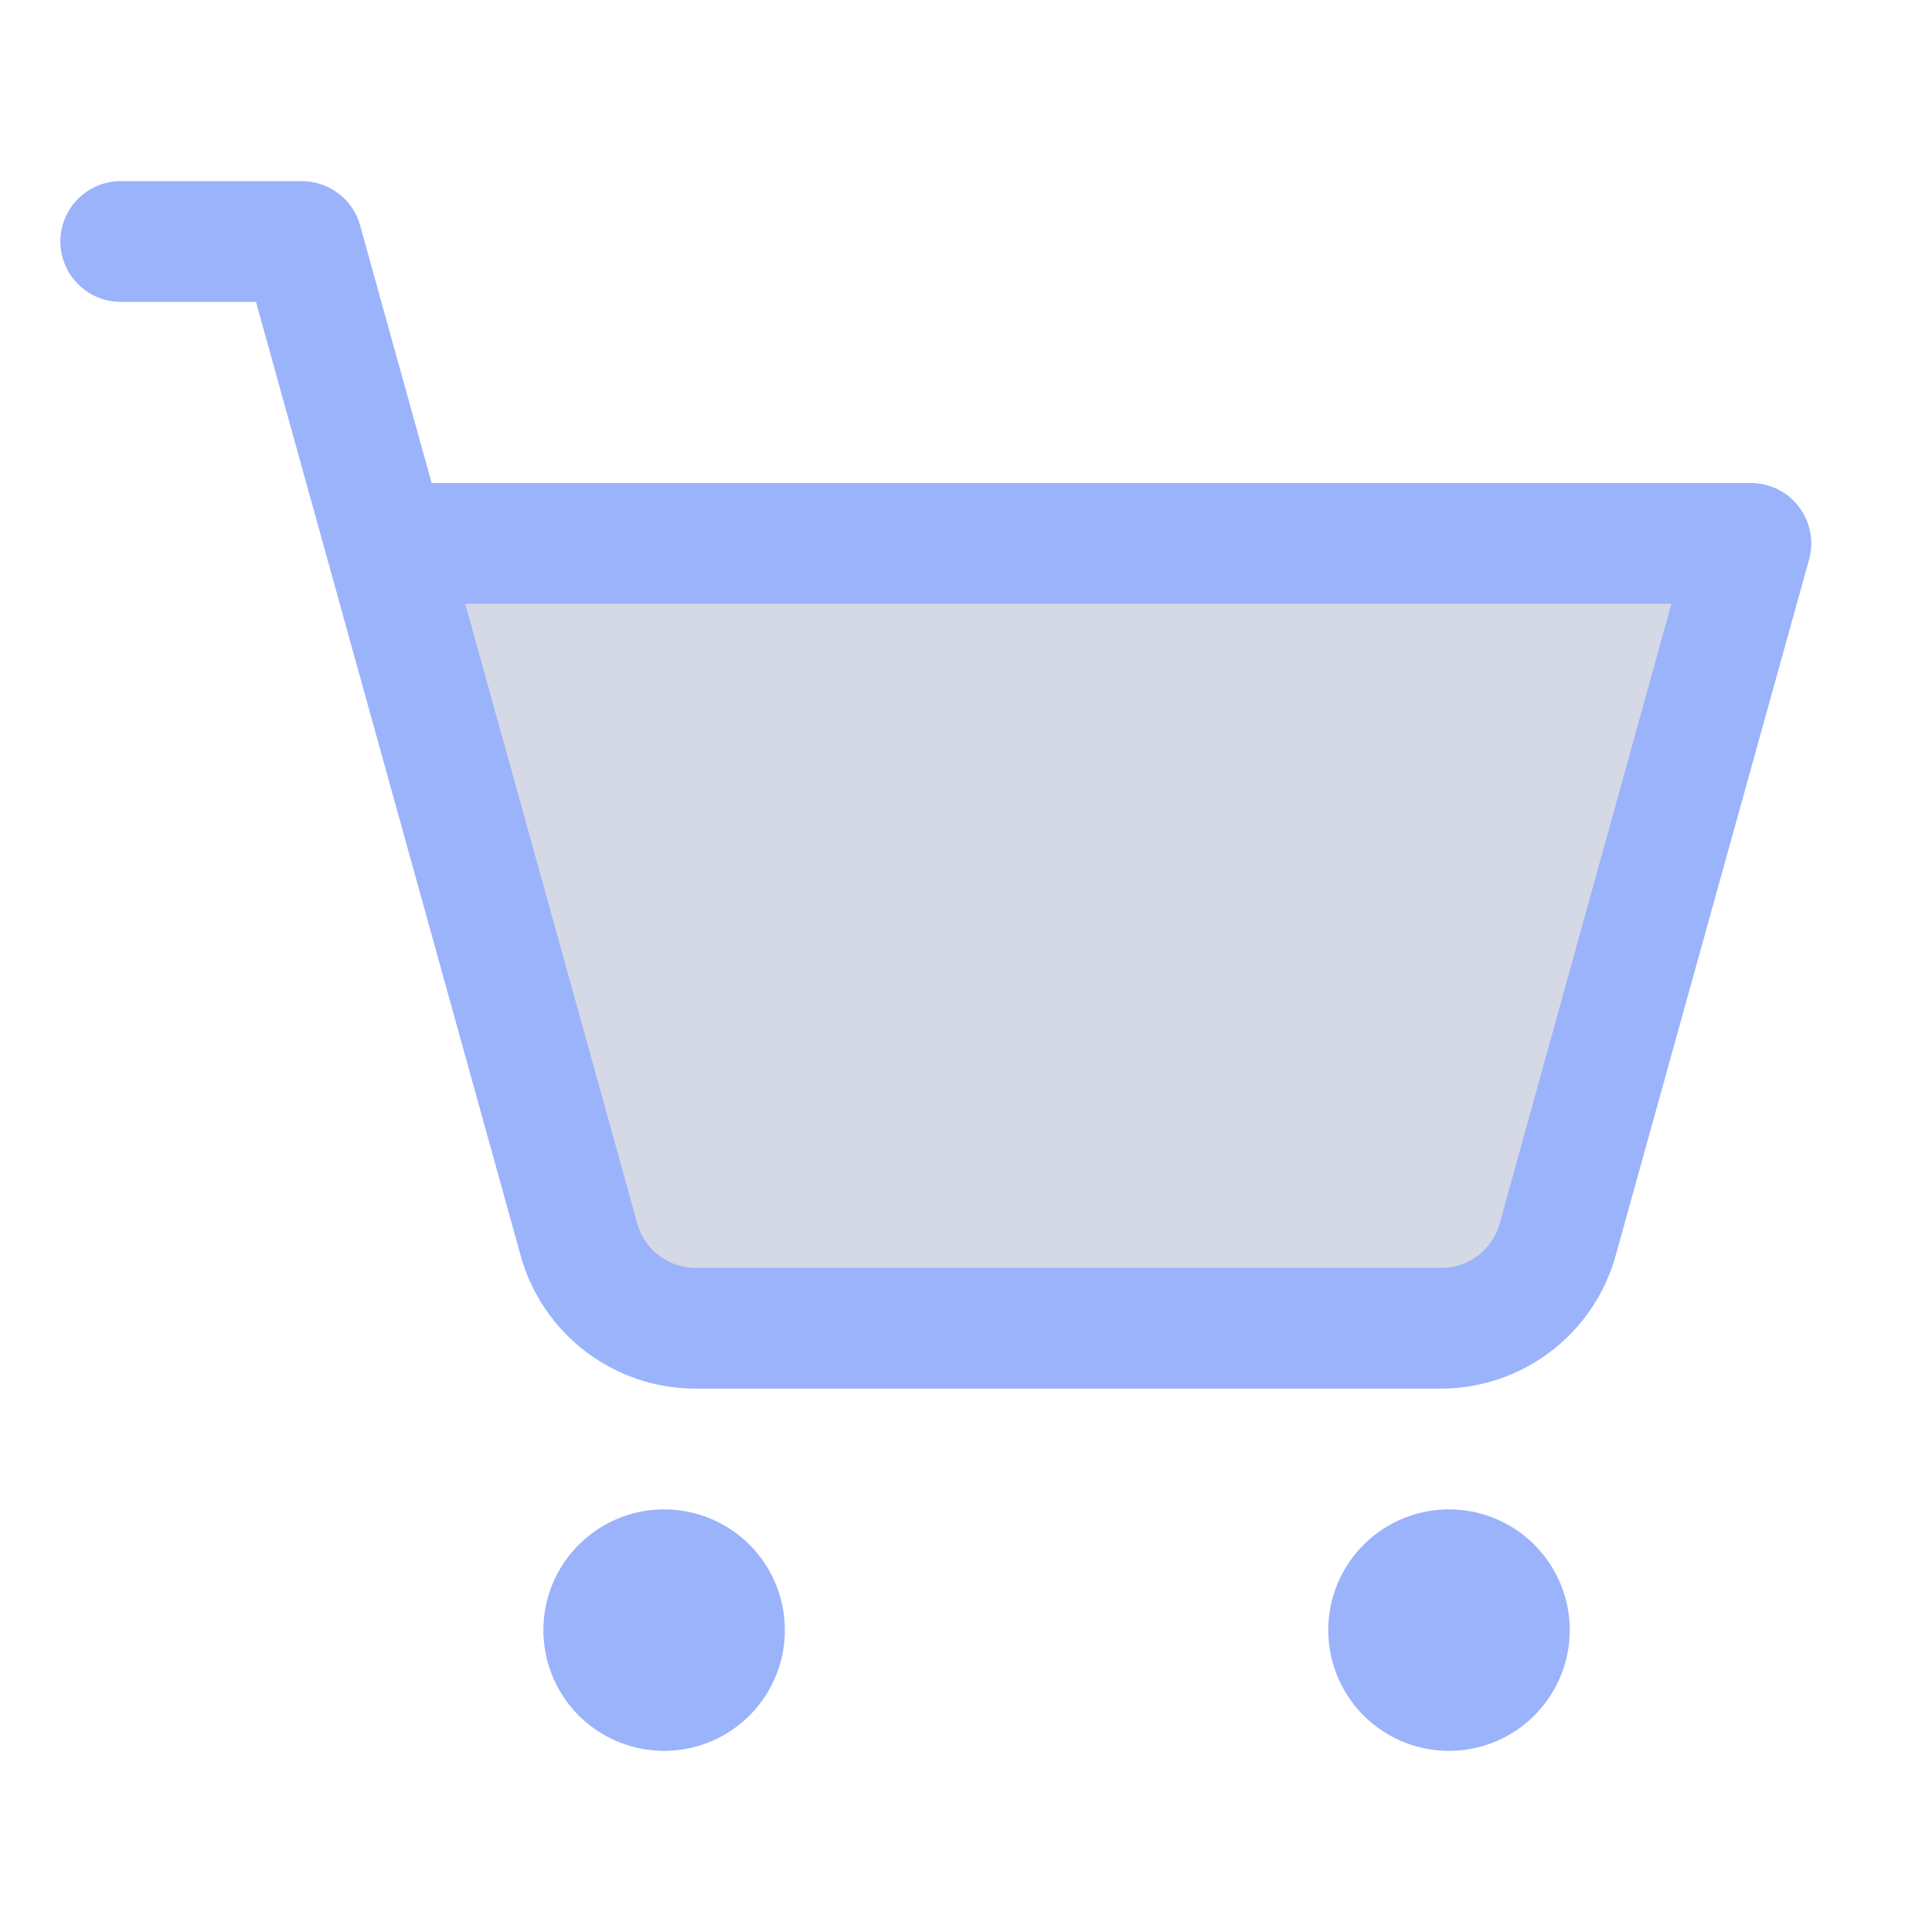 <svg width="24" height="24" viewBox="0 0 24 24" fill="none" xmlns="http://www.w3.org/2000/svg">
<path opacity="0.2" d="M21.75 6.75L19.348 15.401C19.26 15.716 19.072 15.994 18.812 16.193C18.552 16.391 18.234 16.499 17.907 16.5H8.64C8.313 16.5 7.994 16.392 7.733 16.194C7.472 15.995 7.283 15.717 7.196 15.401L4.792 6.75H21.75Z" fill="#2E3C80"/>
<path d="M9.75 20.25C9.75 20.547 9.662 20.837 9.497 21.083C9.332 21.33 9.098 21.522 8.824 21.636C8.55 21.749 8.248 21.779 7.957 21.721C7.666 21.663 7.399 21.52 7.189 21.311C6.98 21.101 6.837 20.834 6.779 20.543C6.721 20.252 6.751 19.95 6.864 19.676C6.978 19.402 7.17 19.168 7.417 19.003C7.663 18.838 7.953 18.75 8.25 18.75C8.648 18.75 9.029 18.908 9.311 19.189C9.592 19.471 9.75 19.852 9.75 20.25ZM18 18.75C17.703 18.75 17.413 18.838 17.167 19.003C16.92 19.168 16.728 19.402 16.614 19.676C16.501 19.95 16.471 20.252 16.529 20.543C16.587 20.834 16.73 21.101 16.939 21.311C17.149 21.52 17.416 21.663 17.707 21.721C17.998 21.779 18.3 21.749 18.574 21.636C18.848 21.522 19.082 21.33 19.247 21.083C19.412 20.837 19.5 20.547 19.5 20.25C19.5 19.852 19.342 19.471 19.061 19.189C18.779 18.908 18.398 18.75 18 18.75ZM22.473 6.951L20.069 15.602C19.937 16.075 19.654 16.491 19.264 16.788C18.874 17.086 18.397 17.248 17.906 17.25H8.64C8.148 17.25 7.669 17.089 7.277 16.791C6.885 16.494 6.601 16.076 6.469 15.602L3.18 3.75H1.5C1.301 3.75 1.11 3.671 0.97 3.53C0.829 3.39 0.75 3.199 0.75 3C0.75 2.801 0.829 2.61 0.97 2.47C1.11 2.329 1.301 2.25 1.5 2.25H3.75C3.914 2.25 4.073 2.304 4.204 2.403C4.335 2.502 4.429 2.641 4.473 2.799L5.362 6H21.75C21.866 6 21.98 6.027 22.083 6.078C22.187 6.129 22.277 6.204 22.347 6.296C22.417 6.388 22.465 6.495 22.487 6.609C22.509 6.722 22.504 6.839 22.473 6.951ZM20.763 7.5H5.779L7.917 15.201C7.961 15.359 8.055 15.498 8.186 15.597C8.317 15.696 8.476 15.75 8.64 15.75H17.906C18.07 15.75 18.23 15.696 18.36 15.597C18.491 15.498 18.585 15.359 18.629 15.201L20.763 7.5Z" fill="#9BB3FB"/>
</svg>
